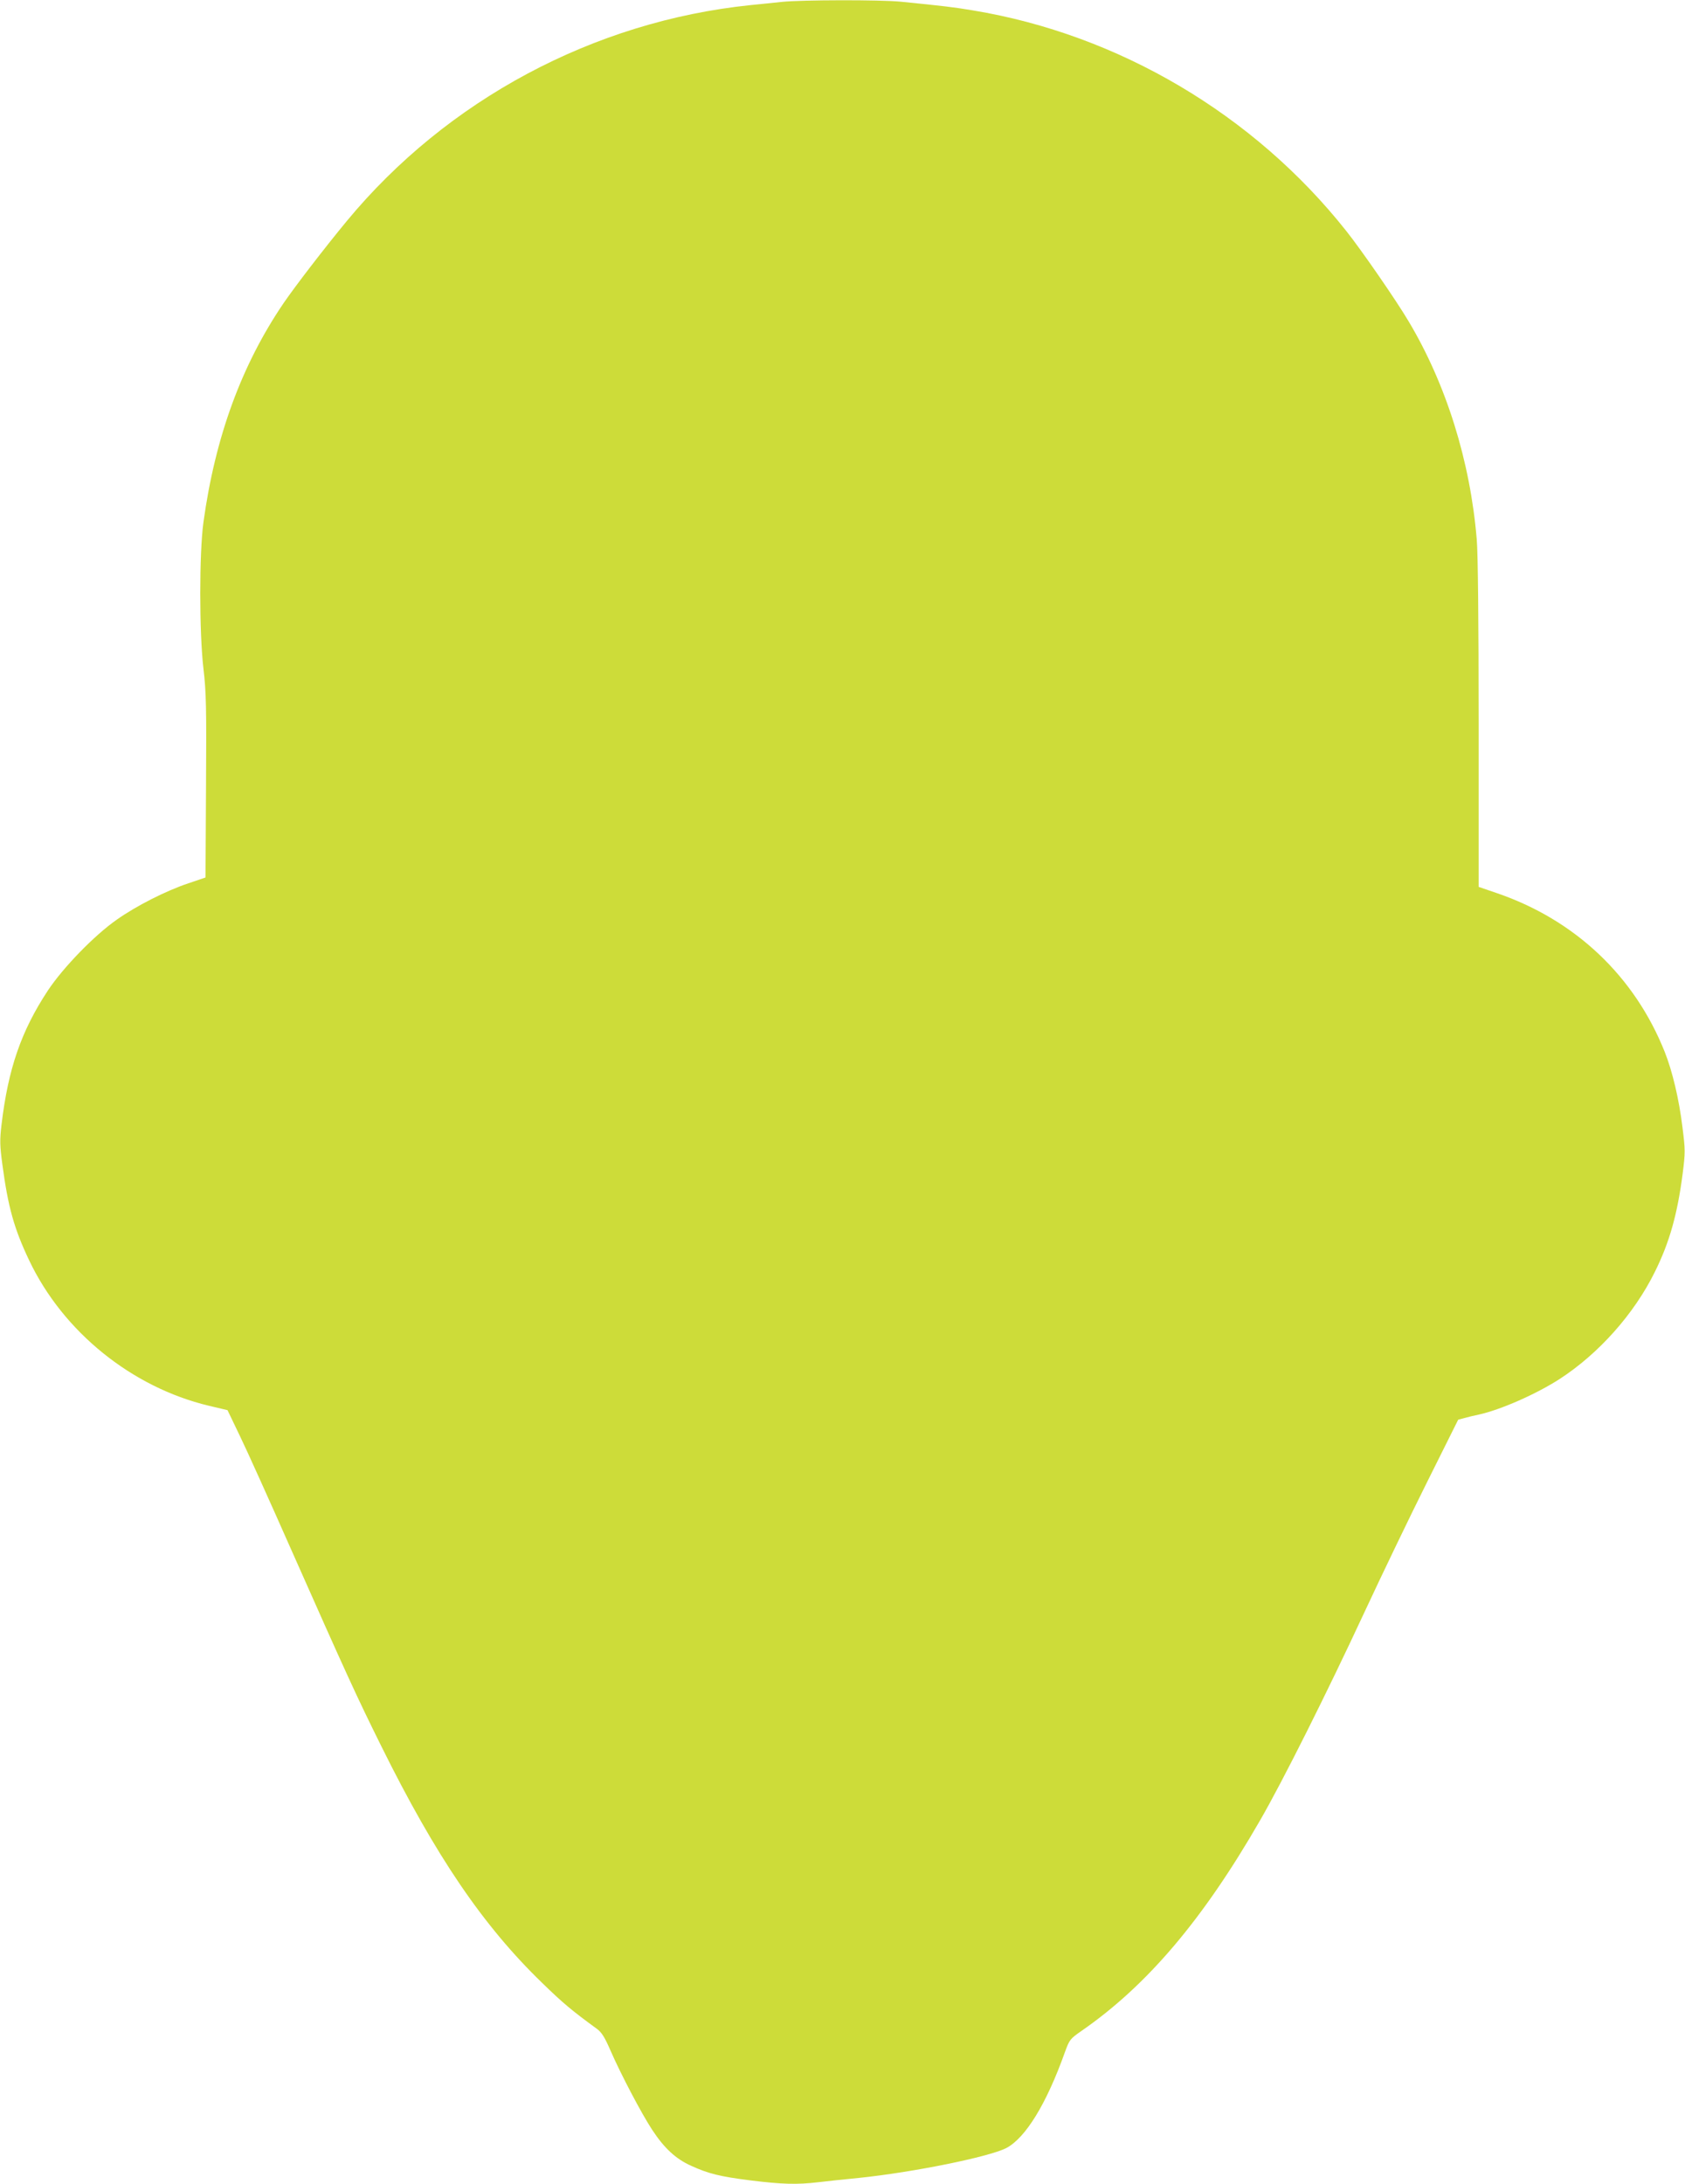 <?xml version="1.0" standalone="no"?>
<!DOCTYPE svg PUBLIC "-//W3C//DTD SVG 20010904//EN"
 "http://www.w3.org/TR/2001/REC-SVG-20010904/DTD/svg10.dtd">
<svg version="1.0" xmlns="http://www.w3.org/2000/svg"
 width="988pt" height="1280pt" viewBox="0 0 988 1280"
 preserveAspectRatio="xMidYMid meet">
<g transform="translate(0,1280) scale(0.1,-0.1)"
fill="#cddc39" stroke="none">
<path d="M4585 12789 c-44 -5 -127 -13 -185 -19 -919 -95 -1779 -555 -2367
-1266 -129 -156 -302 -381 -369 -479 -248 -364 -402 -786 -471 -1285 -25 -180
-25 -648 0 -860 16 -134 18 -226 15 -689 l-3 -534 -100 -34 c-130 -43 -307
-133 -420 -213 -132 -92 -315 -281 -404 -415 -157 -238 -233 -459 -272 -786
-11 -92 -10 -123 5 -235 33 -247 68 -374 157 -561 199 -419 602 -744 1053
-852 l110 -26 72 -150 c40 -82 178 -388 307 -680 316 -712 378 -848 523 -1140
318 -642 595 -1050 941 -1385 122 -119 177 -165 324 -272 27 -20 45 -49 78
-125 62 -142 182 -370 245 -466 71 -108 139 -171 229 -211 101 -46 168 -63
352 -86 179 -22 267 -25 394 -10 47 6 154 17 236 25 319 33 763 123 865 175
113 59 236 259 344 562 27 74 30 78 99 126 384 266 711 652 1045 1232 132 228
393 749 612 1220 101 217 266 560 367 762 l183 367 37 10 c21 6 59 15 84 20
130 29 336 120 473 208 230 149 437 381 559 628 86 173 132 337 163 574 16
127 16 140 -1 275 -20 164 -59 328 -104 441 -177 444 -525 773 -983 930 l-108
37 0 954 c0 594 -4 1001 -11 1081 -38 461 -180 913 -401 1282 -71 120 -277
418 -364 527 -541 683 -1335 1152 -2189 1293 -113 19 -173 26 -423 51 -120 12
-581 11 -697 -1z"/>
</g>
</svg>
